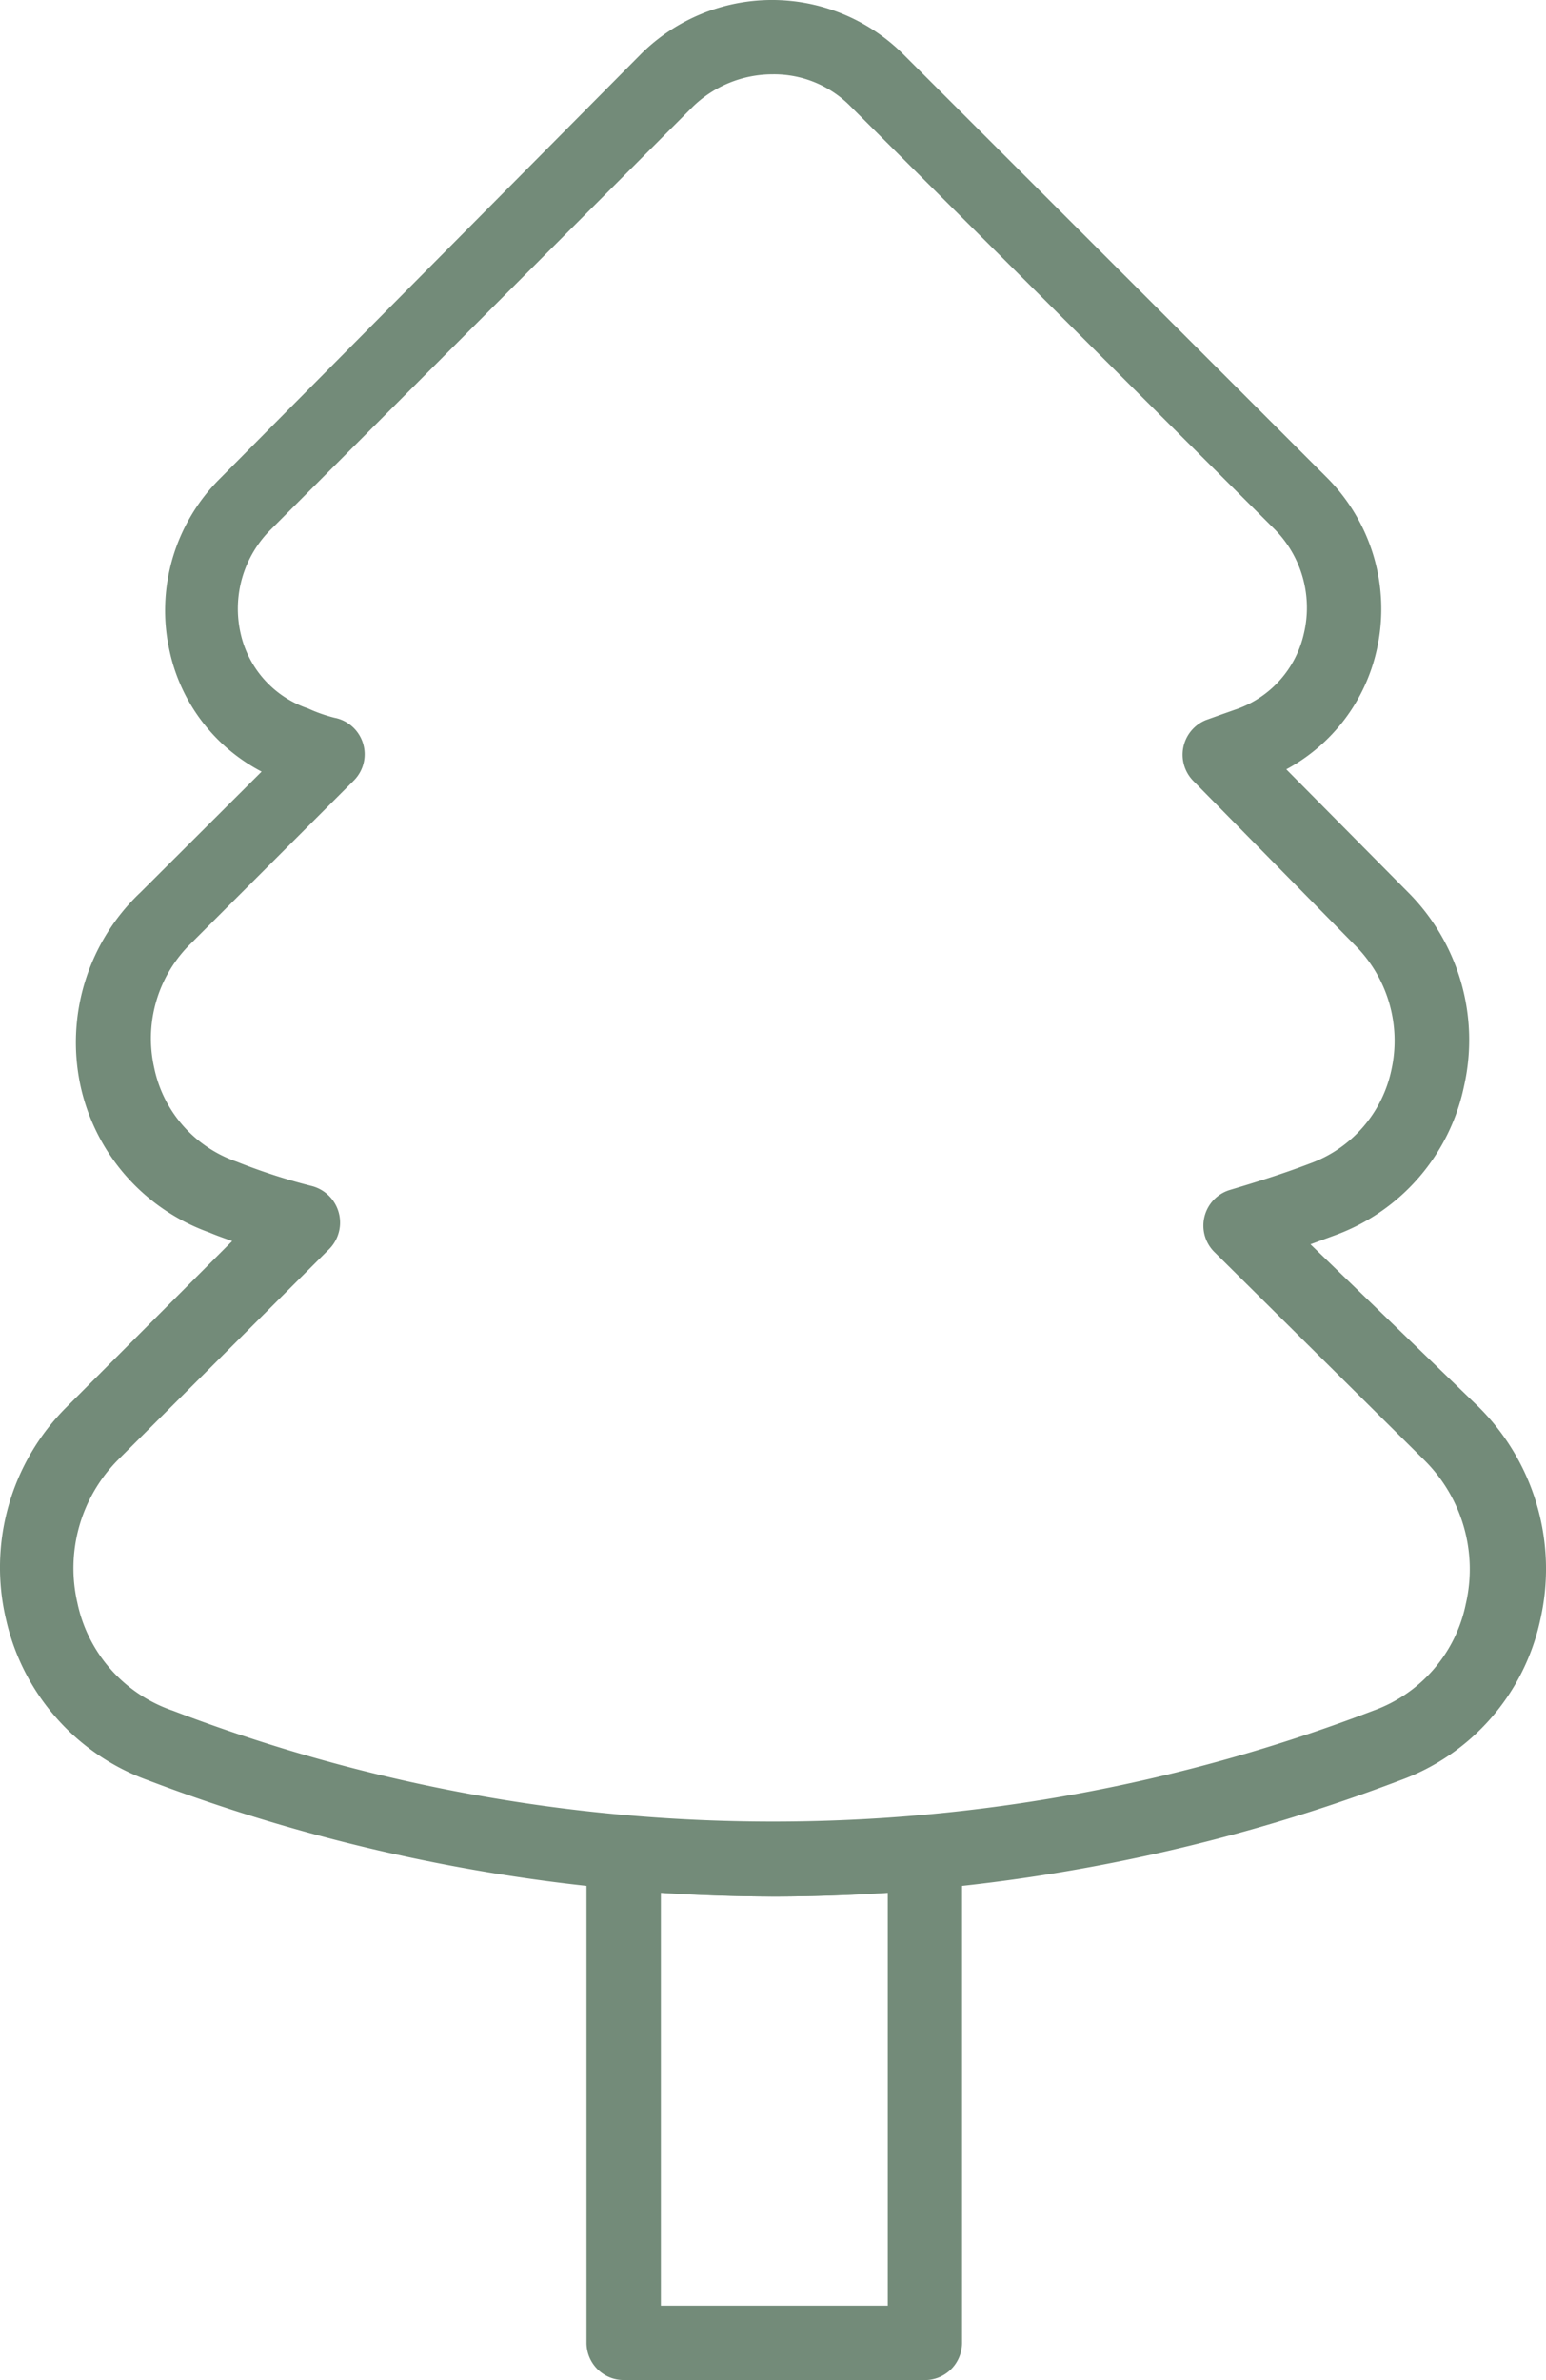 <svg xmlns="http://www.w3.org/2000/svg" width="55.872" height="86.001" viewBox="0 0 55.872 86.001">
  <g id="noun_Tree_3584174" transform="translate(-13.226 -2.001)">
    <path id="Path_49" data-name="Path 49" d="M41.141,70.531a64.419,64.419,0,0,1-22.575-4.206,8.062,8.062,0,0,1-5.12-5.8,8.183,8.183,0,0,1,2.163-7.659l6.007-6.02c-.255-.094-.537-.188-.82-.309a7.27,7.27,0,0,1-4.676-5.375A7.458,7.458,0,0,1,18.3,34.25l4.381-4.367a6.45,6.45,0,0,1-3.319-4.327,6.719,6.719,0,0,1,1.827-6.275L36.424,3.921a6.719,6.719,0,0,1,9.406,0L61.149,19.227A6.719,6.719,0,0,1,62.977,25.5a6.5,6.5,0,0,1-3.265,4.3l4.407,4.448a7.552,7.552,0,0,1,2.016,7A7.323,7.323,0,0,1,61.5,46.626l-.914.336,6.087,5.886a8.251,8.251,0,0,1,2.217,7.686,7.942,7.942,0,0,1-5.052,5.792,64.352,64.352,0,0,1-22.7,4.206Zm0-65.844a4.139,4.139,0,0,0-2.862,1.156L23.027,21.121a4.031,4.031,0,0,0-1.1,3.789A3.709,3.709,0,0,0,24.358,27.6a5.51,5.51,0,0,0,.954.336A1.344,1.344,0,0,1,26,30.218l-5.859,5.859a4.8,4.8,0,0,0-1.344,4.5,4.569,4.569,0,0,0,2.983,3.4,21.5,21.5,0,0,0,2.687.873,1.364,1.364,0,0,1,.658,2.284L17.5,54.742a5.563,5.563,0,0,0-1.478,5.173,5.254,5.254,0,0,0,3.453,3.9,60.71,60.71,0,0,0,43.376,0h0A5.2,5.2,0,0,0,66.2,59.956a5.55,5.55,0,0,0-1.492-5.187l-7.592-7.525A1.345,1.345,0,0,1,57.669,45c1.035-.309,1.962-.6,2.889-.954a4.609,4.609,0,0,0,2.956-3.4,4.878,4.878,0,0,0-1.344-4.515l-5.818-5.912a1.351,1.351,0,0,1,.457-2.2l.6-.215.457-.161a3.776,3.776,0,0,0,2.486-2.768,4.031,4.031,0,0,0-1.1-3.789L43.949,5.829a3.87,3.87,0,0,0-2.808-1.142Z" transform="translate(0)" fill="#738b79"/>
    <path id="Path_50" data-name="Path 50" d="M41.161,71.216H30.344A1.344,1.344,0,0,1,29,69.872V52.162a1.336,1.336,0,0,1,1.451-1.33,64.124,64.124,0,0,0,10.656,0,1.357,1.357,0,0,1,1.465,1.33V69.872a1.344,1.344,0,0,1-1.411,1.344Zm-9.473-2.687h8.2V53.613a64.165,64.165,0,0,1-8.2,0Z" transform="translate(5.422 16.784)" fill="#738b79"/>
  </g>
</svg>

